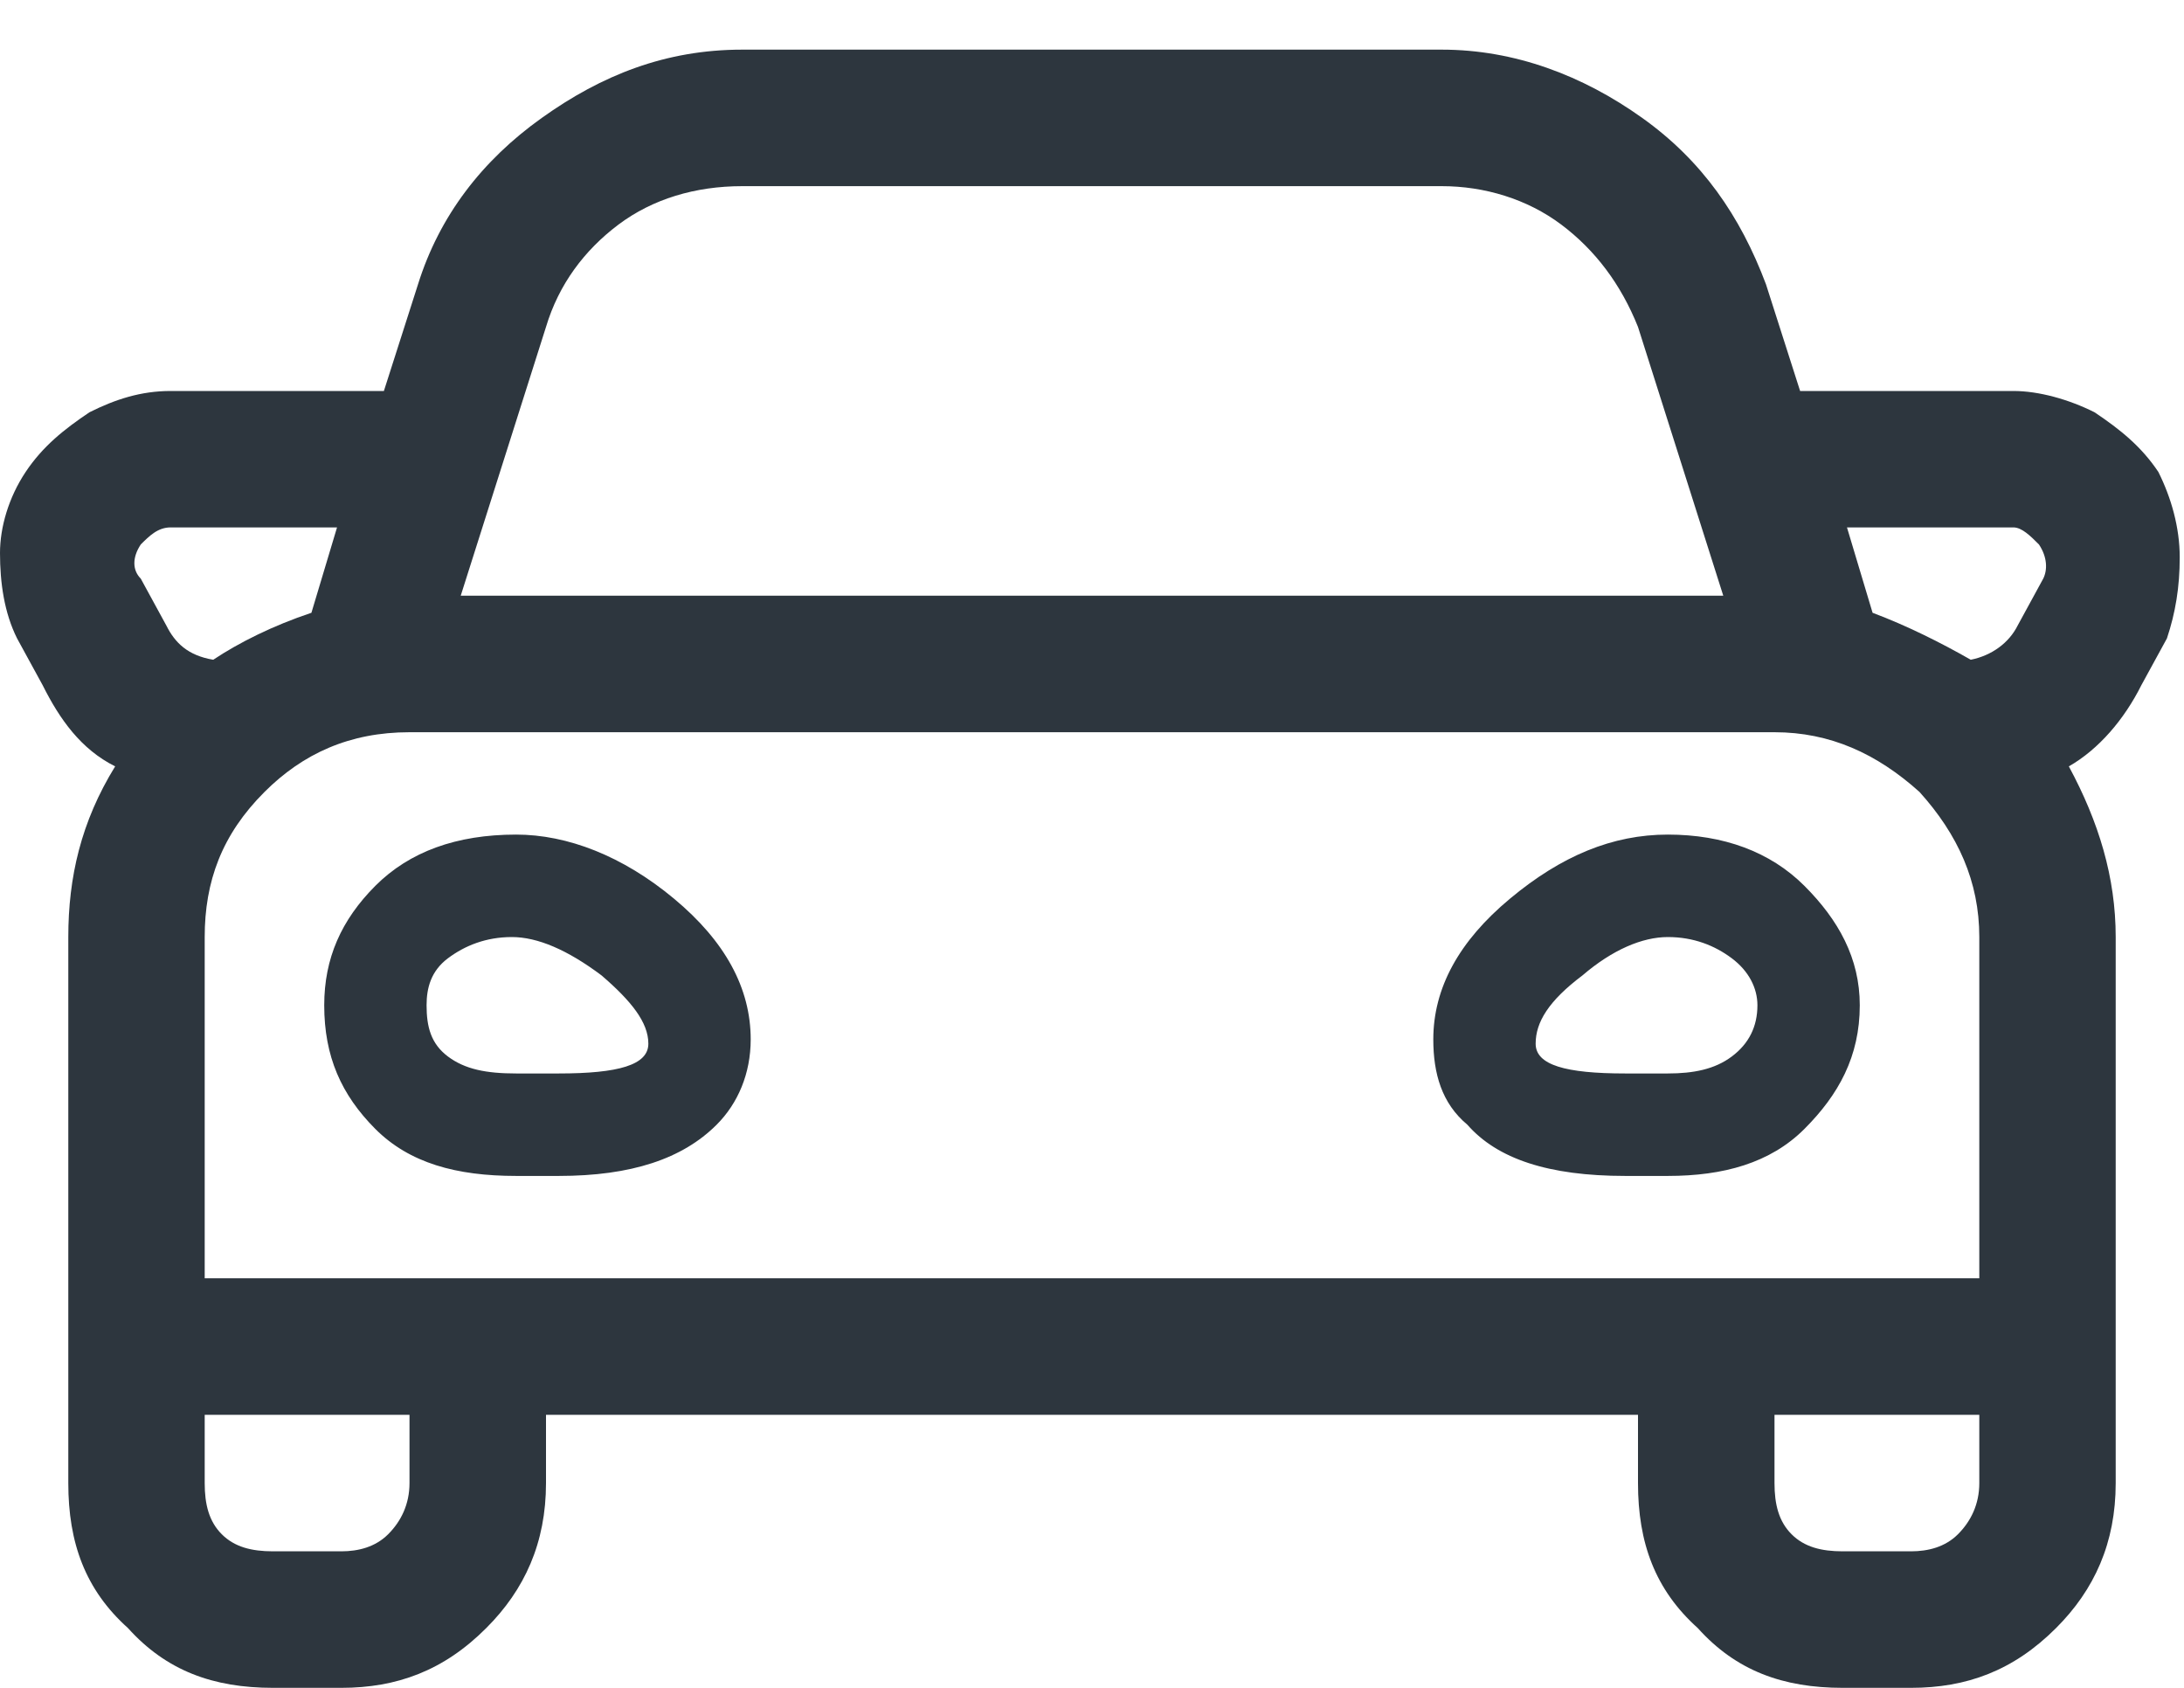 <svg width="22" height="17" viewBox="0 0 22 17" fill="none" xmlns="http://www.w3.org/2000/svg">
<path d="M5.199 8.406C5.715 8.406 6.273 8.621 6.789 9.051C7.305 9.48 7.562 9.953 7.562 10.469C7.562 10.812 7.434 11.113 7.219 11.328C6.875 11.672 6.359 11.844 5.629 11.844H5.199C4.598 11.844 4.125 11.715 3.781 11.371C3.438 11.027 3.266 10.641 3.266 10.125C3.266 9.652 3.438 9.266 3.781 8.922C4.125 8.578 4.598 8.406 5.199 8.406ZM5.629 10.812C6.23 10.812 6.531 10.727 6.531 10.512C6.531 10.297 6.359 10.082 6.059 9.824C5.715 9.566 5.414 9.438 5.156 9.438C4.898 9.438 4.684 9.523 4.512 9.652C4.34 9.781 4.297 9.953 4.297 10.125C4.297 10.34 4.34 10.512 4.512 10.641C4.684 10.77 4.898 10.812 5.199 10.812H5.414H5.629ZM16.801 8.406C17.359 8.406 17.832 8.578 18.176 8.922C18.52 9.266 18.734 9.652 18.734 10.125C18.734 10.641 18.52 11.027 18.176 11.371C17.832 11.715 17.359 11.844 16.801 11.844H16.371C15.598 11.844 15.082 11.672 14.781 11.328C14.523 11.113 14.438 10.812 14.438 10.469C14.438 9.953 14.695 9.48 15.211 9.051C15.727 8.621 16.242 8.406 16.801 8.406ZM16.801 10.812C17.059 10.812 17.273 10.77 17.445 10.641C17.617 10.512 17.703 10.34 17.703 10.125C17.703 9.953 17.617 9.781 17.445 9.652C17.273 9.523 17.059 9.438 16.801 9.438C16.543 9.438 16.242 9.566 15.941 9.824C15.598 10.082 15.469 10.297 15.469 10.512C15.469 10.727 15.77 10.812 16.371 10.812H16.586H16.801ZM21.742 4.754C21.871 5.012 21.957 5.312 21.957 5.613C21.957 5.914 21.914 6.172 21.828 6.43L21.57 6.902C21.398 7.246 21.141 7.547 20.84 7.719C21.141 8.277 21.312 8.836 21.312 9.438V14.938C21.312 15.539 21.098 16.012 20.711 16.398C20.281 16.828 19.809 17 19.25 17H18.562C17.961 17 17.488 16.828 17.102 16.398C16.672 16.012 16.5 15.539 16.5 14.938V14.25H5.5V14.938C5.5 15.539 5.285 16.012 4.898 16.398C4.469 16.828 3.996 17 3.438 17H2.75C2.148 17 1.676 16.828 1.289 16.398C0.859 16.012 0.688 15.539 0.688 14.938V9.438C0.688 8.836 0.816 8.277 1.16 7.719C0.816 7.547 0.602 7.246 0.43 6.902L0.172 6.43C0.043 6.172 0 5.871 0 5.57C0 5.312 0.086 5.012 0.258 4.754C0.43 4.496 0.645 4.324 0.902 4.152C1.16 4.023 1.418 3.938 1.719 3.938H3.867L4.211 2.863C4.426 2.176 4.855 1.617 5.457 1.188C6.059 0.758 6.703 0.5 7.477 0.5H14.523C15.254 0.5 15.941 0.758 16.543 1.188C17.145 1.617 17.531 2.176 17.789 2.863L18.133 3.938H20.281C20.539 3.938 20.84 4.023 21.098 4.152C21.355 4.324 21.57 4.496 21.742 4.754ZM5.5 3.293L4.641 6H17.359L16.5 3.293C16.328 2.863 16.07 2.52 15.727 2.262C15.383 2.004 14.953 1.875 14.523 1.875H7.477C7.004 1.875 6.574 2.004 6.23 2.262C5.887 2.52 5.629 2.863 5.5 3.293ZM1.676 6.301C1.762 6.473 1.891 6.602 2.148 6.645C2.406 6.473 2.75 6.301 3.137 6.172L3.395 5.312H1.719C1.59 5.312 1.504 5.398 1.418 5.484C1.332 5.613 1.332 5.742 1.418 5.828L1.676 6.301ZM4.125 14.938V14.25H2.062V14.938C2.062 15.152 2.105 15.324 2.234 15.453C2.363 15.582 2.535 15.625 2.75 15.625H3.438C3.609 15.625 3.781 15.582 3.91 15.453C4.039 15.324 4.125 15.152 4.125 14.938ZM19.938 14.938V14.25H17.875V14.938C17.875 15.152 17.918 15.324 18.047 15.453C18.176 15.582 18.348 15.625 18.562 15.625H19.25C19.422 15.625 19.594 15.582 19.723 15.453C19.852 15.324 19.938 15.152 19.938 14.938ZM19.938 11.5V9.438C19.938 8.879 19.723 8.406 19.336 7.977C18.906 7.59 18.434 7.375 17.875 7.375H4.125C3.523 7.375 3.051 7.59 2.664 7.977C2.234 8.406 2.062 8.879 2.062 9.438V12.875H19.938V11.5ZM20.582 5.828C20.625 5.742 20.625 5.613 20.539 5.484C20.453 5.398 20.367 5.312 20.281 5.312H18.605L18.863 6.172C19.207 6.301 19.551 6.473 19.852 6.645C20.066 6.602 20.238 6.473 20.324 6.301L20.582 5.828Z" fill="#2D363E"/>
</svg>
